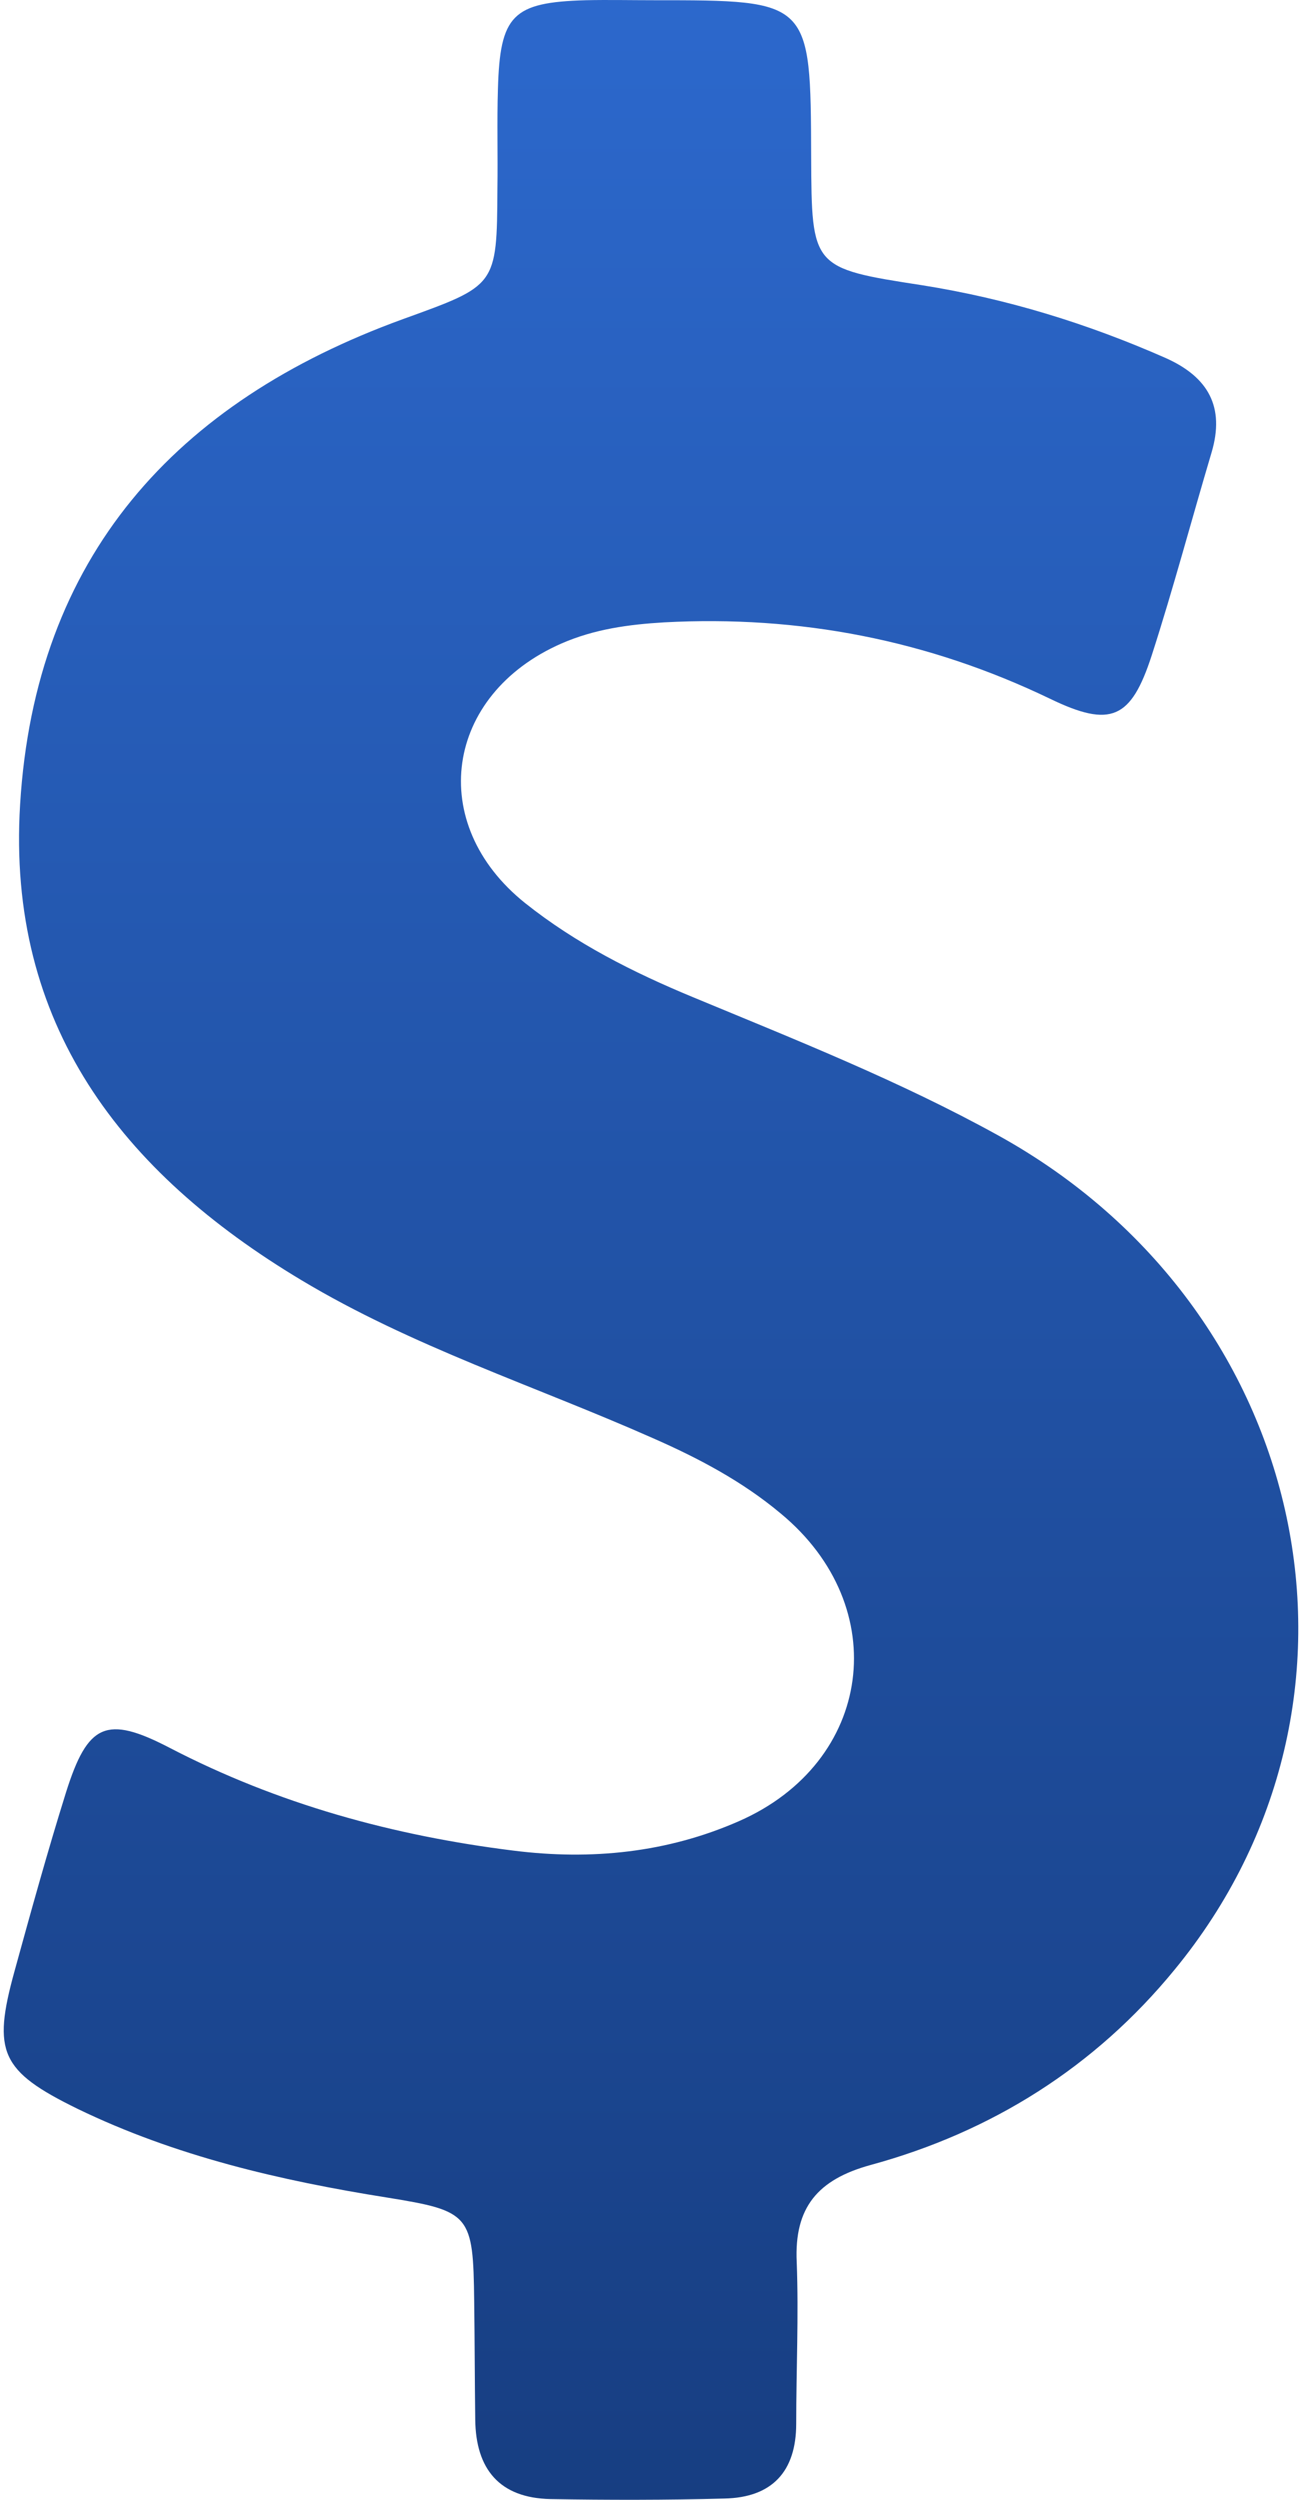 <svg width="46" height="88" viewBox="0 0 46 88" fill="none" xmlns="http://www.w3.org/2000/svg">
<path d="M35.168 39.975C31.715 38.066 28.044 36.612 24.409 35.104C22.3 34.231 20.283 33.214 18.502 31.796C14.994 28.997 15.666 24.453 19.774 22.654C20.937 22.145 22.155 21.982 23.391 21.909C28.153 21.654 32.678 22.527 36.986 24.599C39.13 25.635 39.839 25.308 40.566 23.072C41.329 20.709 41.965 18.31 42.674 15.929C43.147 14.33 42.565 13.276 41.057 12.603C38.294 11.386 35.459 10.513 32.478 10.041C28.589 9.441 28.589 9.423 28.571 5.515C28.552 0.008 28.552 0.008 23.027 0.008C22.228 0.008 21.428 -0.01 20.628 0.008C18.047 0.081 17.611 0.535 17.538 3.134C17.502 4.297 17.538 5.46 17.52 6.642C17.502 10.095 17.484 10.041 14.176 11.24C6.179 14.148 1.236 19.601 0.708 28.325C0.236 36.049 4.271 41.265 10.614 45.064C14.521 47.408 18.847 48.789 22.991 50.625C24.608 51.334 26.153 52.152 27.498 53.279C31.479 56.568 30.752 62.039 26.026 64.111C23.5 65.22 20.828 65.492 18.084 65.147C13.849 64.62 9.796 63.511 5.979 61.53C3.744 60.367 3.089 60.676 2.326 63.093C1.672 65.183 1.09 67.291 0.509 69.4C-0.273 72.235 0.018 72.908 2.726 74.234C6.179 75.906 9.869 76.761 13.631 77.36C16.575 77.833 16.666 77.96 16.702 81.014C16.721 82.395 16.721 83.794 16.739 85.176C16.757 86.92 17.593 87.938 19.392 87.975C21.428 88.011 23.482 88.011 25.517 87.956C27.189 87.92 28.044 87.011 28.044 85.321C28.044 83.431 28.134 81.522 28.062 79.632C27.971 77.706 28.807 76.724 30.661 76.215C34.932 75.052 38.567 72.762 41.366 69.345C49.145 59.894 46.182 46.063 35.168 39.975Z" fill="url(#paint0_linear_821_4837)"/>
<defs>
<linearGradient id="paint0_linear_821_4837" x1="22.93" y1="-6.10352e-05" x2="22.93" y2="88" gradientUnits="userSpaceOnUse">
<stop stop-color="#2C68CC"/>
<stop offset="1" stop-color="#173E82"/>
</linearGradient>
</defs>
</svg>
